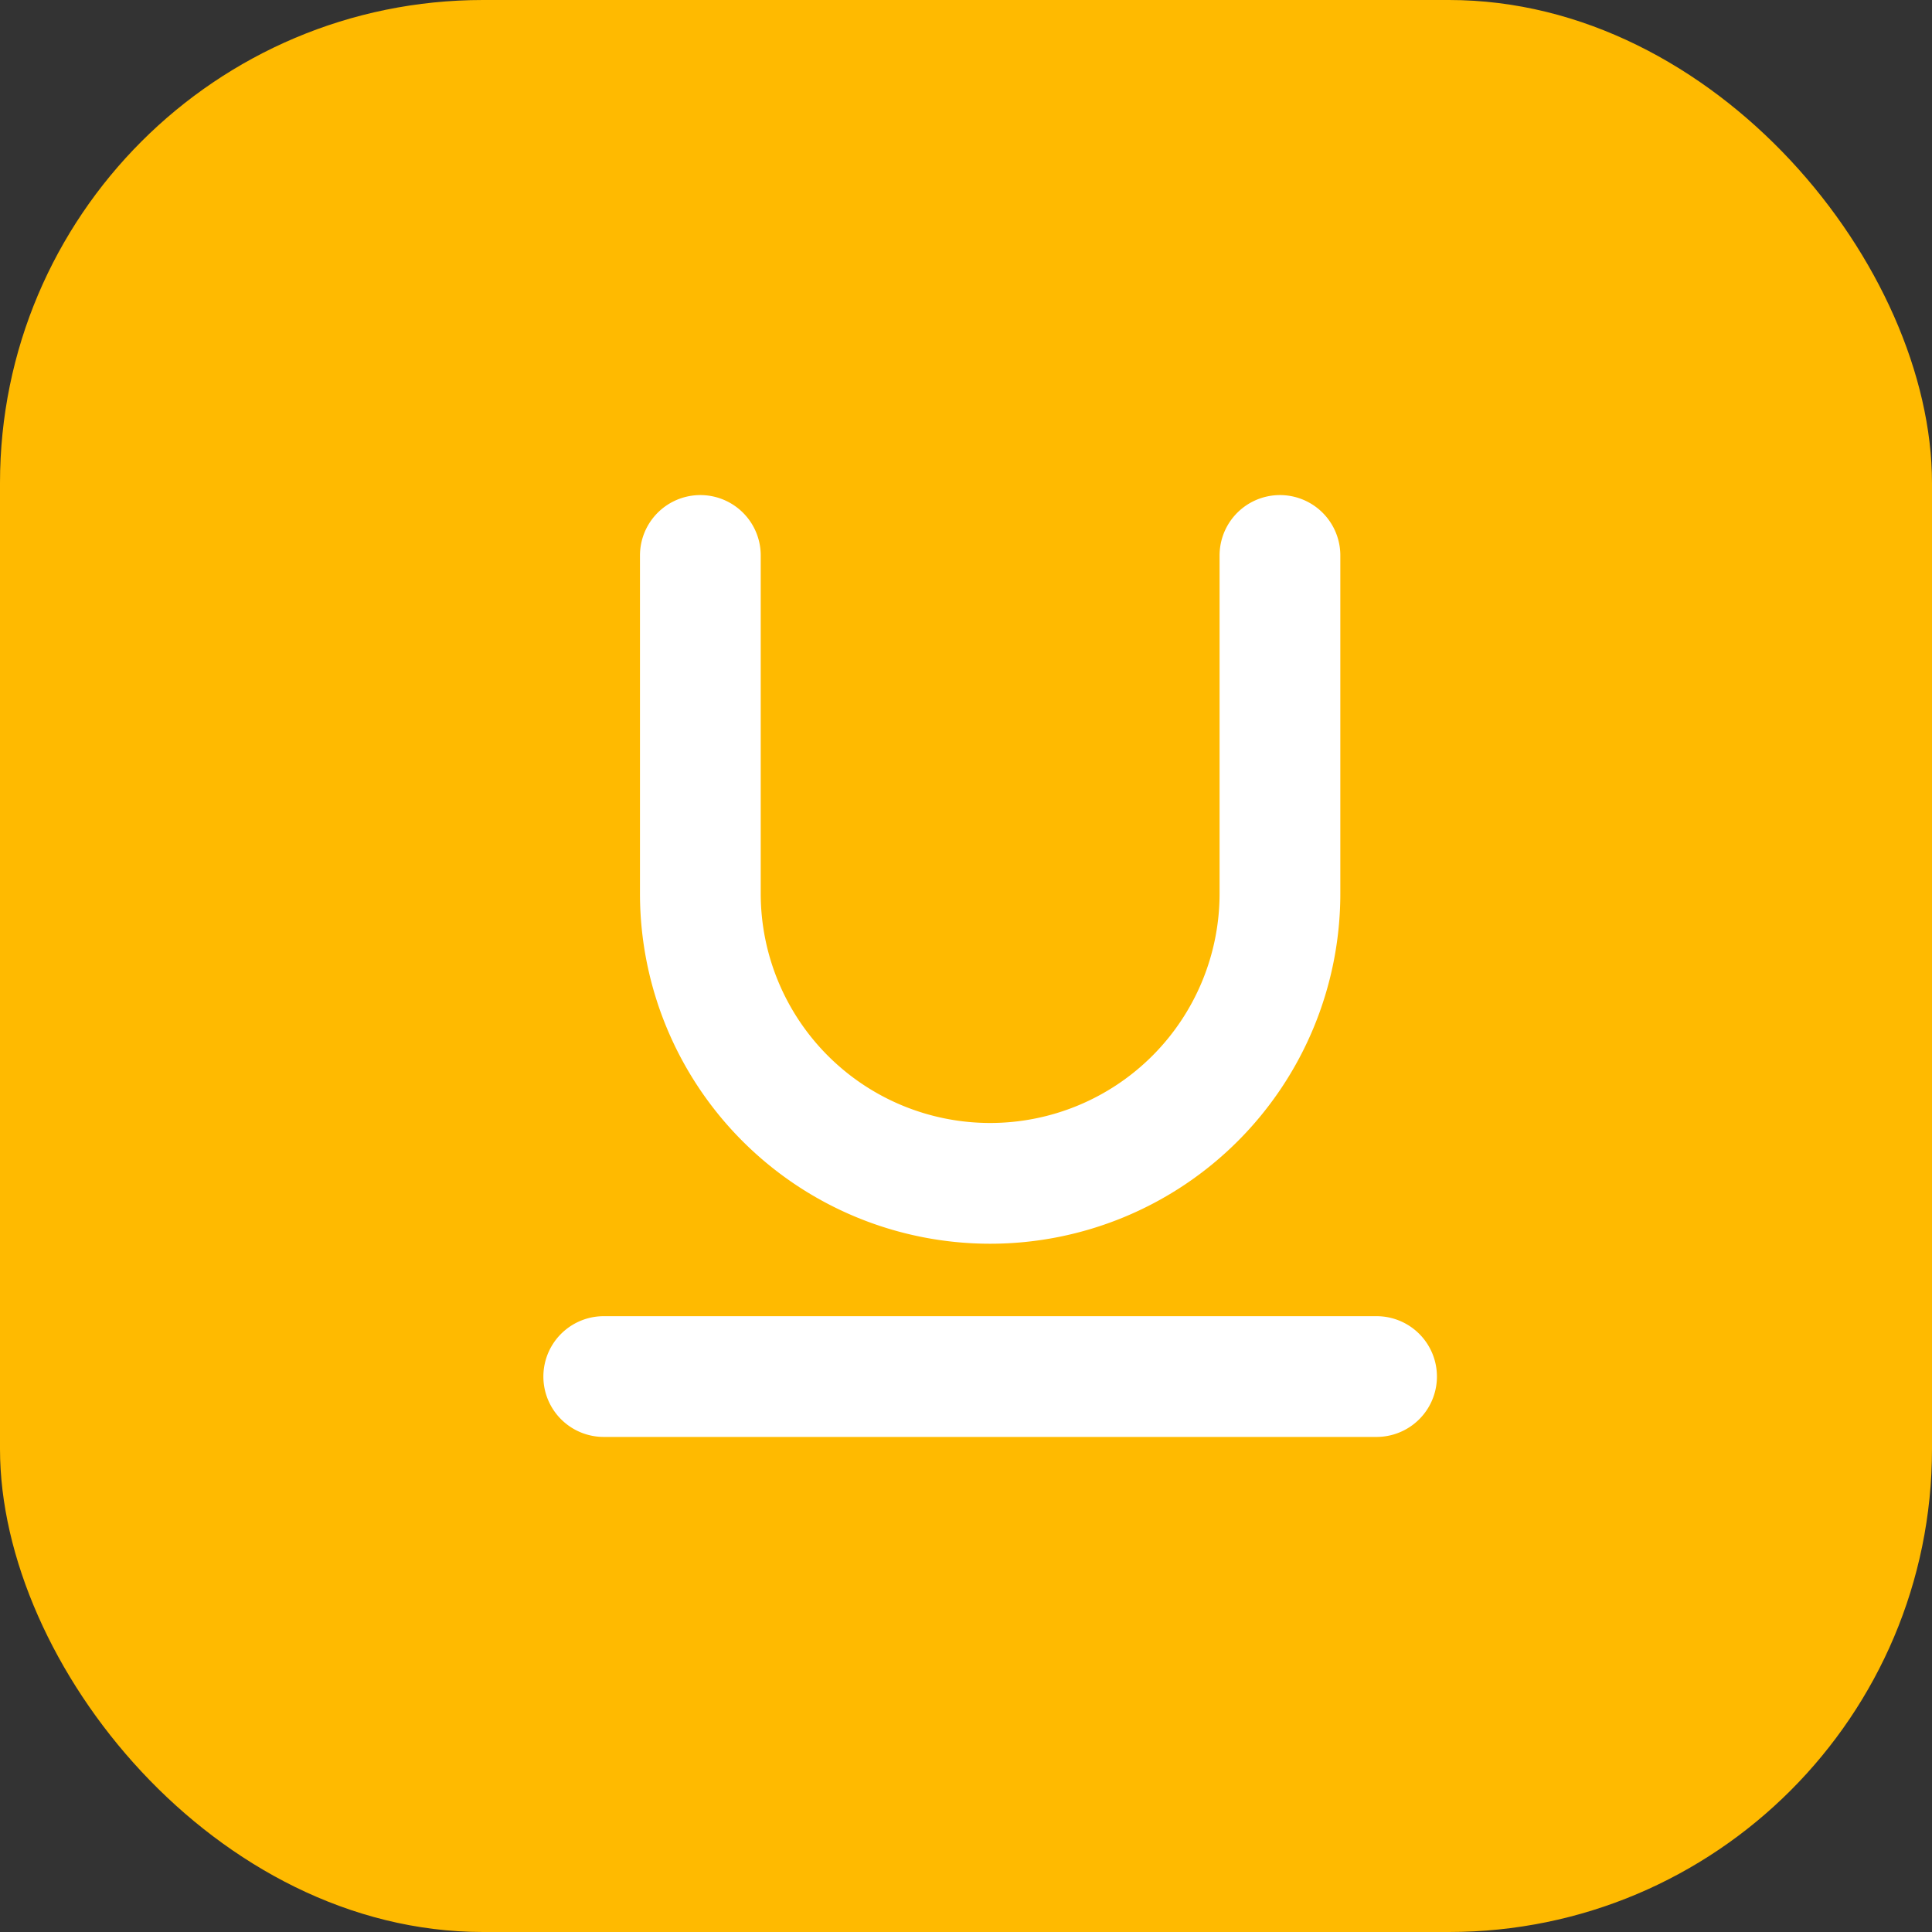 <svg xmlns="http://www.w3.org/2000/svg" width="40" height="40" viewBox="0 0 40 40"><rect x="0" y="0" width="40" height="40" fill="#333333" stroke="none"/><defs><style>.a{fill:#ffba00;}.b{fill:none;stroke:#fff;stroke-linecap:round;stroke-linejoin:round;stroke-width:2.5px;}</style></defs><g transform="translate(-1379 -2197)"><rect class="a" width="40" height="40" rx="10" transform="translate(1379 2197)"/><path class="b" d="M3522,5538v7a6,6,0,0,1-12,0v-7m-2,17h16" transform="translate(-2116.5 -3329.5)"/></g></svg>